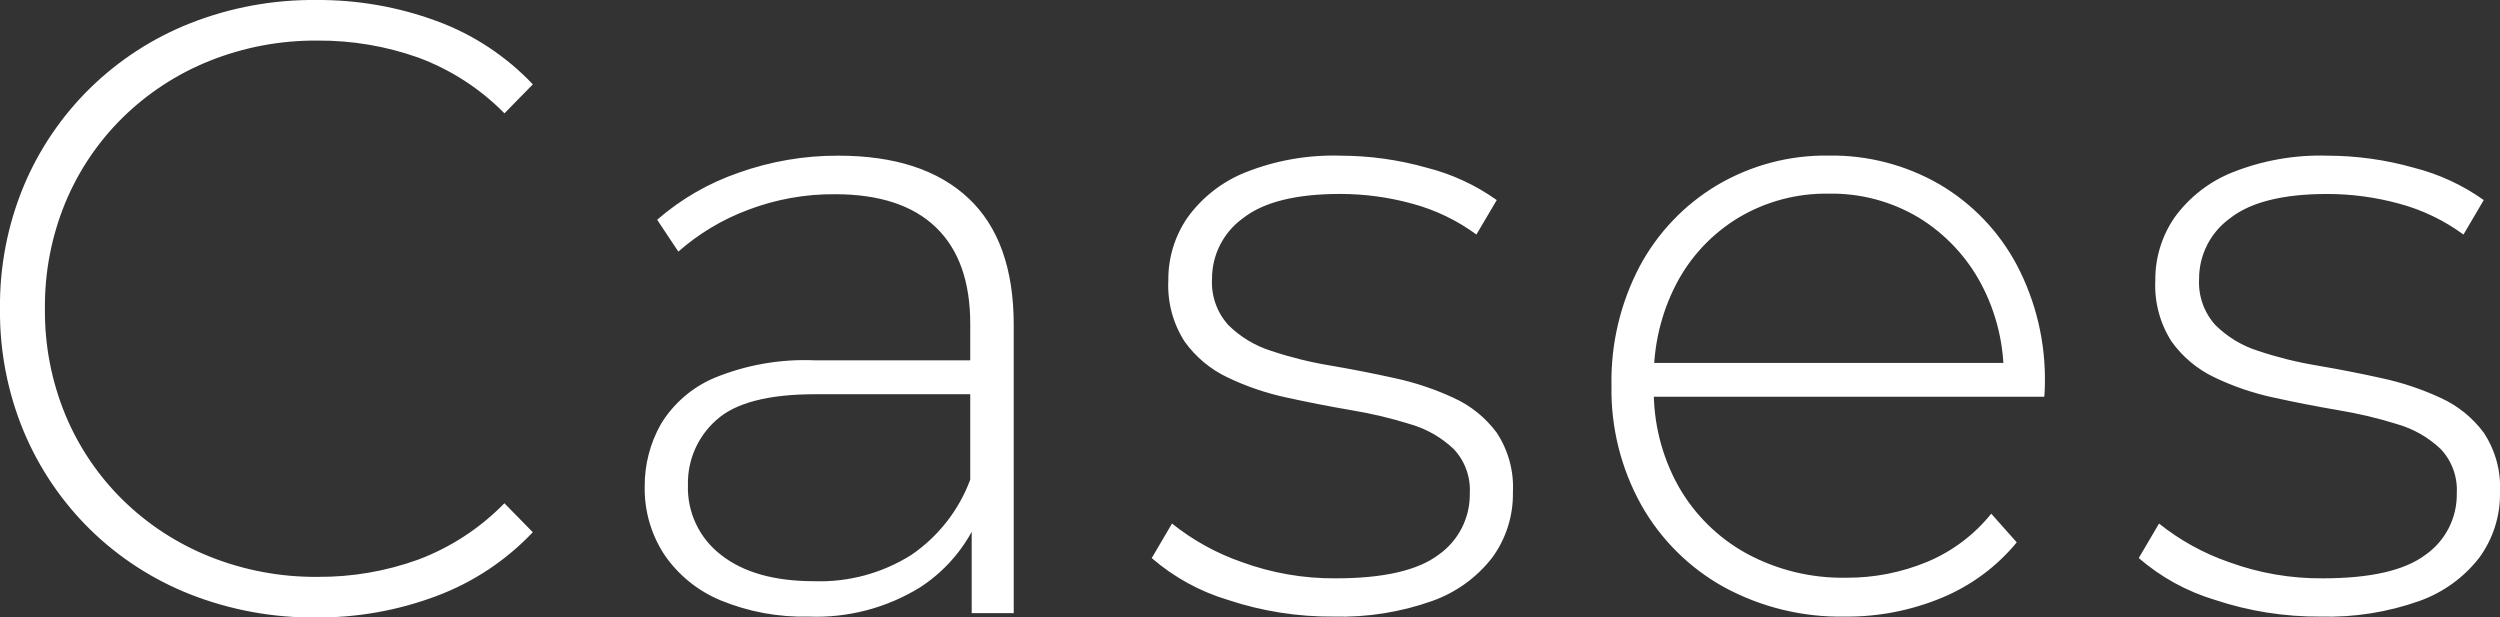 <svg xmlns="http://www.w3.org/2000/svg" xmlns:xlink="http://www.w3.org/1999/xlink" width="247.221" height="61.06" viewBox="0 0 247.221 61.06">
  <rect x="0" y="0" width="247.221" height="61.06" fill="#333333" stroke="none"/>
  <defs>
    <clipPath id="clip-path">
      <path id="パス_526" data-name="パス 526" d="M35.948.43A33.158,33.158,0,0,1,23.535-1.849,29.7,29.7,0,0,1,13.616-8.27a29.67,29.67,0,0,1-6.564-9.689A30.8,30.8,0,0,1,4.7-30.1a30.8,30.8,0,0,1,2.35-12.141,29.559,29.559,0,0,1,6.579-9.689,29.861,29.861,0,0,1,9.933-6.421A33.152,33.152,0,0,1,35.976-60.63a33.71,33.71,0,0,1,11.9,2.078,24.886,24.886,0,0,1,9.517,6.264l-2.808,2.866a23.248,23.248,0,0,0-8.529-5.517,29.105,29.105,0,0,0-9.933-1.677A28.1,28.1,0,0,0,25.427-54.61a26.141,26.141,0,0,0-8.586,5.6,25.554,25.554,0,0,0-5.676,8.414A26.841,26.841,0,0,0,9.144-30.1a26.841,26.841,0,0,0,2.021,10.492,25.554,25.554,0,0,0,5.676,8.414,26.141,26.141,0,0,0,8.586,5.6A28.1,28.1,0,0,0,36.12-3.584a28.671,28.671,0,0,0,9.933-1.705,23.4,23.4,0,0,0,8.529-5.575L57.39-8a25.318,25.318,0,0,1-9.517,6.307A33.179,33.179,0,0,1,35.948.43ZM100.792,0V-10.206l-.144-1.6v-16.8q0-6.278-3.4-9.546T87.29-41.424a23.648,23.648,0,0,0-8.657,1.563,22.155,22.155,0,0,0-6.851,4.113L69.688-38.9a24.312,24.312,0,0,1,8.042-4.645,29.035,29.035,0,0,1,9.876-1.691q8.37,0,12.856,4.2t4.486,12.542V0ZM84.652.344a21.425,21.425,0,0,1-8.685-1.605A12.539,12.539,0,0,1,70.391-5.79,11.876,11.876,0,0,1,68.456-12.5,12.34,12.34,0,0,1,70.061-18.7a11.412,11.412,0,0,1,5.275-4.558A23.527,23.527,0,0,1,85.254-25h16.484v3.354H85.34q-6.994,0-9.8,2.552a8.307,8.307,0,0,0-2.809,6.422,8.352,8.352,0,0,0,3.3,6.936q3.3,2.58,9.174,2.58a16.939,16.939,0,0,0,9.631-2.608,15.581,15.581,0,0,0,5.819-7.454l1.148,2.924a15.338,15.338,0,0,1-6.107,7.741A19.548,19.548,0,0,1,84.652.344Zm51.916,0A32.4,32.4,0,0,1,126.148-1.3a20.568,20.568,0,0,1-7.553-4.142L120.6-8.858a23.182,23.182,0,0,0,6.908,3.813A26.349,26.349,0,0,0,136.8-3.44q7.052,0,10.148-2.322a7.275,7.275,0,0,0,3.1-6.106,5.877,5.877,0,0,0-1.605-4.371,10.427,10.427,0,0,0-4.257-2.437,43.134,43.134,0,0,0-5.848-1.391q-3.2-.545-6.392-1.247a26.145,26.145,0,0,1-5.848-1.992,11.011,11.011,0,0,1-4.257-3.555,10.263,10.263,0,0,1-1.605-6.049,10.75,10.75,0,0,1,1.906-6.22,13.014,13.014,0,0,1,5.69-4.443,23.48,23.48,0,0,1,9.432-1.663,31.549,31.549,0,0,1,8.527,1.19,20.717,20.717,0,0,1,6.923,3.2L150.7-37.438a19.061,19.061,0,0,0-6.35-3.054,26.9,26.9,0,0,0-7.124-.96q-6.564,0-9.617,2.408a7.351,7.351,0,0,0-3.053,5.992,6.287,6.287,0,0,0,1.605,4.557,10.493,10.493,0,0,0,4.257,2.566,37.942,37.942,0,0,0,5.848,1.448q3.2.545,6.364,1.247a27.742,27.742,0,0,1,5.82,1.949,10.917,10.917,0,0,1,4.257,3.44,9.765,9.765,0,0,1,1.605,5.891,10.63,10.63,0,0,1-2.035,6.45A13,13,0,0,1,146.3-1.19,26.973,26.973,0,0,1,136.568.344Zm50.6,0a24.069,24.069,0,0,1-12-2.924,21.154,21.154,0,0,1-8.156-8.1,23.373,23.373,0,0,1-2.953-11.8,24.314,24.314,0,0,1,2.781-11.8,20.7,20.7,0,0,1,7.669-8.041,21.053,21.053,0,0,1,11.022-2.924,21.232,21.232,0,0,1,10.979,2.852,20.3,20.3,0,0,1,7.626,7.955,24.232,24.232,0,0,1,2.781,11.783q0,.258-.015.587t-.043.673H167.184V-24.74h37.38l-1.72,1.606a19.158,19.158,0,0,0-2.235-9.431,17.092,17.092,0,0,0-6.149-6.536,16.749,16.749,0,0,0-8.93-2.379,16.864,16.864,0,0,0-8.915,2.379,16.649,16.649,0,0,0-6.149,6.55,19.9,19.9,0,0,0-2.222,9.5v.746a19.3,19.3,0,0,0,2.437,9.761,17.332,17.332,0,0,0,6.737,6.65A19.875,19.875,0,0,0,187.251-3.5a20.5,20.5,0,0,0,8.041-1.576,16.045,16.045,0,0,0,6.321-4.758l2.522,2.838a19.021,19.021,0,0,1-7.4,5.475A24.374,24.374,0,0,1,187.165.344Zm47.014,0A32.4,32.4,0,0,1,223.758-1.3,20.568,20.568,0,0,1,216.2-5.446l2.006-3.412a23.182,23.182,0,0,0,6.908,3.813,26.349,26.349,0,0,0,9.288,1.605q7.052,0,10.148-2.322a7.275,7.275,0,0,0,3.1-6.106,5.877,5.877,0,0,0-1.605-4.371,10.427,10.427,0,0,0-4.257-2.437,43.134,43.134,0,0,0-5.848-1.391q-3.2-.545-6.392-1.247a26.145,26.145,0,0,1-5.848-1.992,11.011,11.011,0,0,1-4.257-3.555,10.263,10.263,0,0,1-1.605-6.049,10.75,10.75,0,0,1,1.906-6.22,13.014,13.014,0,0,1,5.69-4.443,23.48,23.48,0,0,1,9.432-1.663,31.549,31.549,0,0,1,8.527,1.19,20.717,20.717,0,0,1,6.923,3.2l-2.006,3.412a19.061,19.061,0,0,0-6.35-3.054,26.9,26.9,0,0,0-7.124-.96q-6.564,0-9.617,2.408a7.351,7.351,0,0,0-3.053,5.992,6.287,6.287,0,0,0,1.605,4.557,10.493,10.493,0,0,0,4.257,2.566,37.943,37.943,0,0,0,5.848,1.448q3.2.545,6.364,1.247a27.742,27.742,0,0,1,5.82,1.949,10.917,10.917,0,0,1,4.257,3.44,9.765,9.765,0,0,1,1.605,5.891,10.63,10.63,0,0,1-2.035,6.45,13,13,0,0,1-5.977,4.314A26.973,26.973,0,0,1,234.178.344Z" transform="translate(202 5945)" fill="#fff"/>
    </clipPath>
  </defs>
  <g id="マスクグループ_27" data-name="マスクグループ 27" transform="translate(-206.702 -5884.37)" clip-path="url(#clip-path)">
    <rect id="長方形_238" data-name="長方形 238" width="247.221" height="61.63" transform="translate(206.702 5884.37)" fill="#fff"/>
  </g>
</svg>
